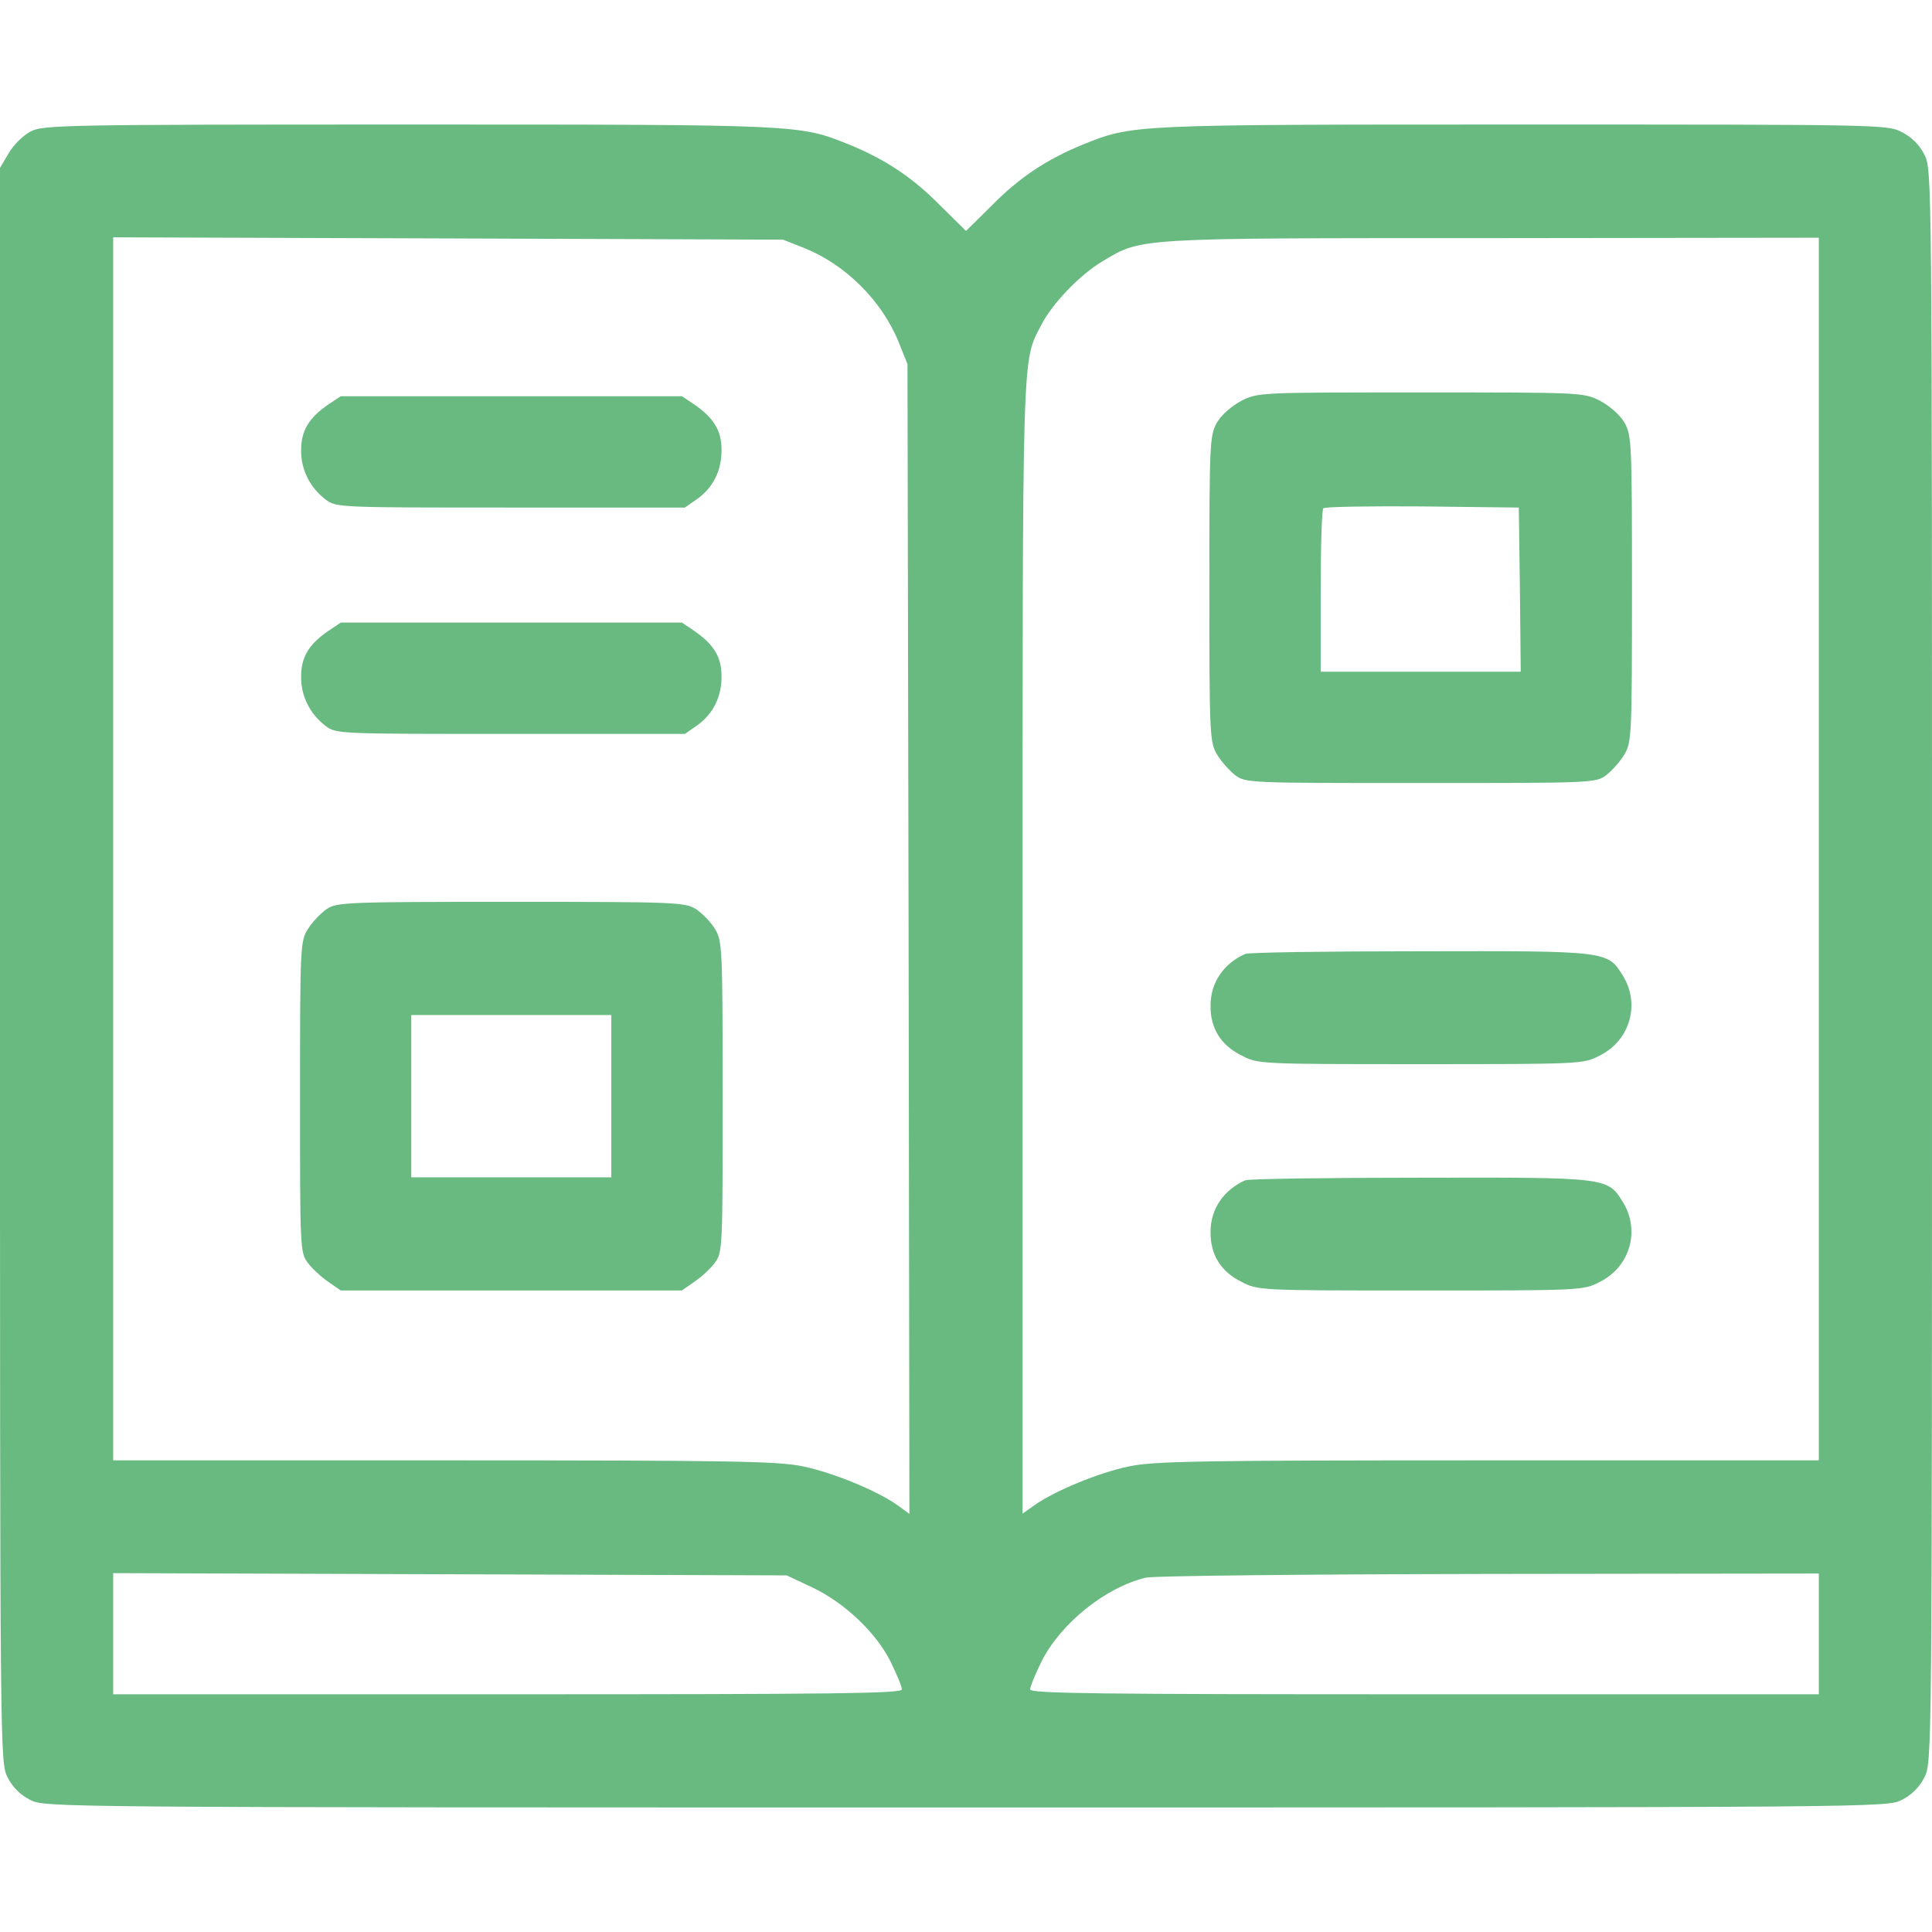 <svg width="24" height="24" viewBox="0 0 24 24" fill="none" xmlns="http://www.w3.org/2000/svg">
<path d="M0.375 1.636C0.286 1.683 0.164 1.805 0.108 1.903L0 2.086V11.991C0 21.825 0 21.895 0.094 22.078C0.155 22.2 0.253 22.298 0.375 22.359C0.558 22.453 0.623 22.453 12 22.453C23.377 22.453 23.442 22.453 23.625 22.359C23.747 22.298 23.845 22.2 23.906 22.078C24 21.895 24 21.825 24 12C24 2.175 24 2.105 23.906 1.922C23.845 1.8 23.747 1.702 23.625 1.641C23.447 1.547 23.358 1.547 18.905 1.547C14.016 1.547 14.077 1.547 13.453 1.795C13.008 1.978 12.67 2.198 12.323 2.55L12 2.869L11.677 2.55C11.33 2.198 10.992 1.978 10.547 1.795C9.923 1.547 9.984 1.547 5.086 1.547C0.745 1.547 0.53 1.552 0.375 1.636ZM9.998 3.084C10.509 3.291 10.959 3.741 11.166 4.256L11.273 4.523L11.287 11.662L11.297 18.806L11.156 18.703C10.903 18.52 10.341 18.291 9.975 18.216C9.661 18.15 9.075 18.141 5.508 18.141H1.406V10.547V2.948L5.569 2.962L9.727 2.977L9.998 3.084ZM22.594 10.547V18.141H18.492C14.925 18.141 14.339 18.15 14.025 18.216C13.659 18.291 13.097 18.52 12.844 18.703L12.703 18.802V11.78C12.703 4.237 12.694 4.505 12.933 4.041C13.069 3.773 13.411 3.417 13.692 3.248C14.189 2.953 14.058 2.958 18.53 2.958L22.594 2.953V10.547ZM10.092 19.72C10.495 19.913 10.88 20.278 11.062 20.639C11.137 20.794 11.203 20.948 11.203 20.986C11.203 21.038 10.369 21.047 6.305 21.047H1.406V20.297V19.542L5.592 19.556L9.773 19.57L10.092 19.72ZM22.594 20.297V21.047H17.695C13.631 21.047 12.797 21.038 12.797 20.986C12.797 20.948 12.863 20.794 12.938 20.639C13.177 20.166 13.734 19.716 14.236 19.598C14.334 19.575 16.256 19.556 18.506 19.552L22.594 19.547V20.297Z" fill="#68BA81"/>
<path d="M4.078 5.025C3.839 5.189 3.741 5.348 3.741 5.588C3.736 5.831 3.849 6.056 4.046 6.206C4.177 6.305 4.214 6.305 6.342 6.305H8.508L8.663 6.197C8.864 6.052 8.967 5.836 8.963 5.583C8.963 5.348 8.864 5.189 8.625 5.025L8.471 4.922H6.352H4.233L4.078 5.025Z" fill="#68BA81"/>
<path d="M4.078 7.838C3.839 8.002 3.741 8.161 3.741 8.4C3.736 8.644 3.849 8.869 4.046 9.019C4.177 9.117 4.214 9.117 6.342 9.117H8.508L8.663 9.009C8.864 8.864 8.967 8.648 8.963 8.395C8.963 8.161 8.864 8.002 8.625 7.838L8.471 7.734H6.352H4.233L4.078 7.838Z" fill="#68BA81"/>
<path d="M4.059 11.292C3.984 11.344 3.881 11.452 3.825 11.541C3.731 11.691 3.727 11.742 3.727 13.627C3.727 15.511 3.727 15.558 3.825 15.689C3.877 15.759 3.994 15.867 4.078 15.923L4.233 16.031H6.352H8.47L8.625 15.923C8.709 15.867 8.827 15.759 8.878 15.689C8.977 15.558 8.977 15.511 8.977 13.627C8.977 11.78 8.972 11.691 8.883 11.541C8.831 11.456 8.723 11.344 8.644 11.292C8.503 11.208 8.391 11.203 6.347 11.203C4.308 11.203 4.186 11.208 4.059 11.292ZM7.594 13.617V14.625H6.352H5.109V13.617V12.609H6.352H7.594V13.617Z" fill="#68BA81"/>
<path d="M15.422 4.978C15.3 5.044 15.173 5.152 15.117 5.25C15.028 5.409 15.023 5.494 15.023 7.312C15.023 9.127 15.028 9.22 15.117 9.37C15.169 9.459 15.272 9.572 15.342 9.628C15.473 9.727 15.511 9.727 17.648 9.727C19.786 9.727 19.823 9.727 19.955 9.628C20.025 9.572 20.128 9.459 20.18 9.37C20.269 9.22 20.273 9.127 20.273 7.312C20.273 5.494 20.269 5.409 20.18 5.25C20.123 5.152 19.997 5.044 19.875 4.978C19.669 4.875 19.65 4.875 17.648 4.875C15.647 4.875 15.628 4.875 15.422 4.978ZM18.881 7.322L18.891 8.344H17.648H16.406V7.345C16.406 6.792 16.42 6.328 16.439 6.314C16.458 6.295 17.011 6.286 17.667 6.291L18.867 6.305L18.881 7.322Z" fill="#68BA81"/>
<path d="M15.469 11.85C15.202 11.967 15.038 12.206 15.038 12.488C15.033 12.769 15.164 12.984 15.422 13.111C15.628 13.219 15.647 13.219 17.649 13.219C19.65 13.219 19.669 13.219 19.875 13.111C20.25 12.923 20.377 12.473 20.161 12.122C19.969 11.812 19.978 11.812 17.639 11.817C16.486 11.817 15.507 11.831 15.469 11.85Z" fill="#68BA81"/>
<path d="M15.469 14.662C15.202 14.78 15.038 15.019 15.038 15.3C15.033 15.581 15.164 15.797 15.422 15.923C15.628 16.031 15.647 16.031 17.649 16.031C19.65 16.031 19.669 16.031 19.875 15.923C20.25 15.736 20.377 15.286 20.161 14.934C19.969 14.625 19.978 14.625 17.639 14.63C16.486 14.63 15.507 14.644 15.469 14.662Z" fill="#68BA81"/>
</svg>
